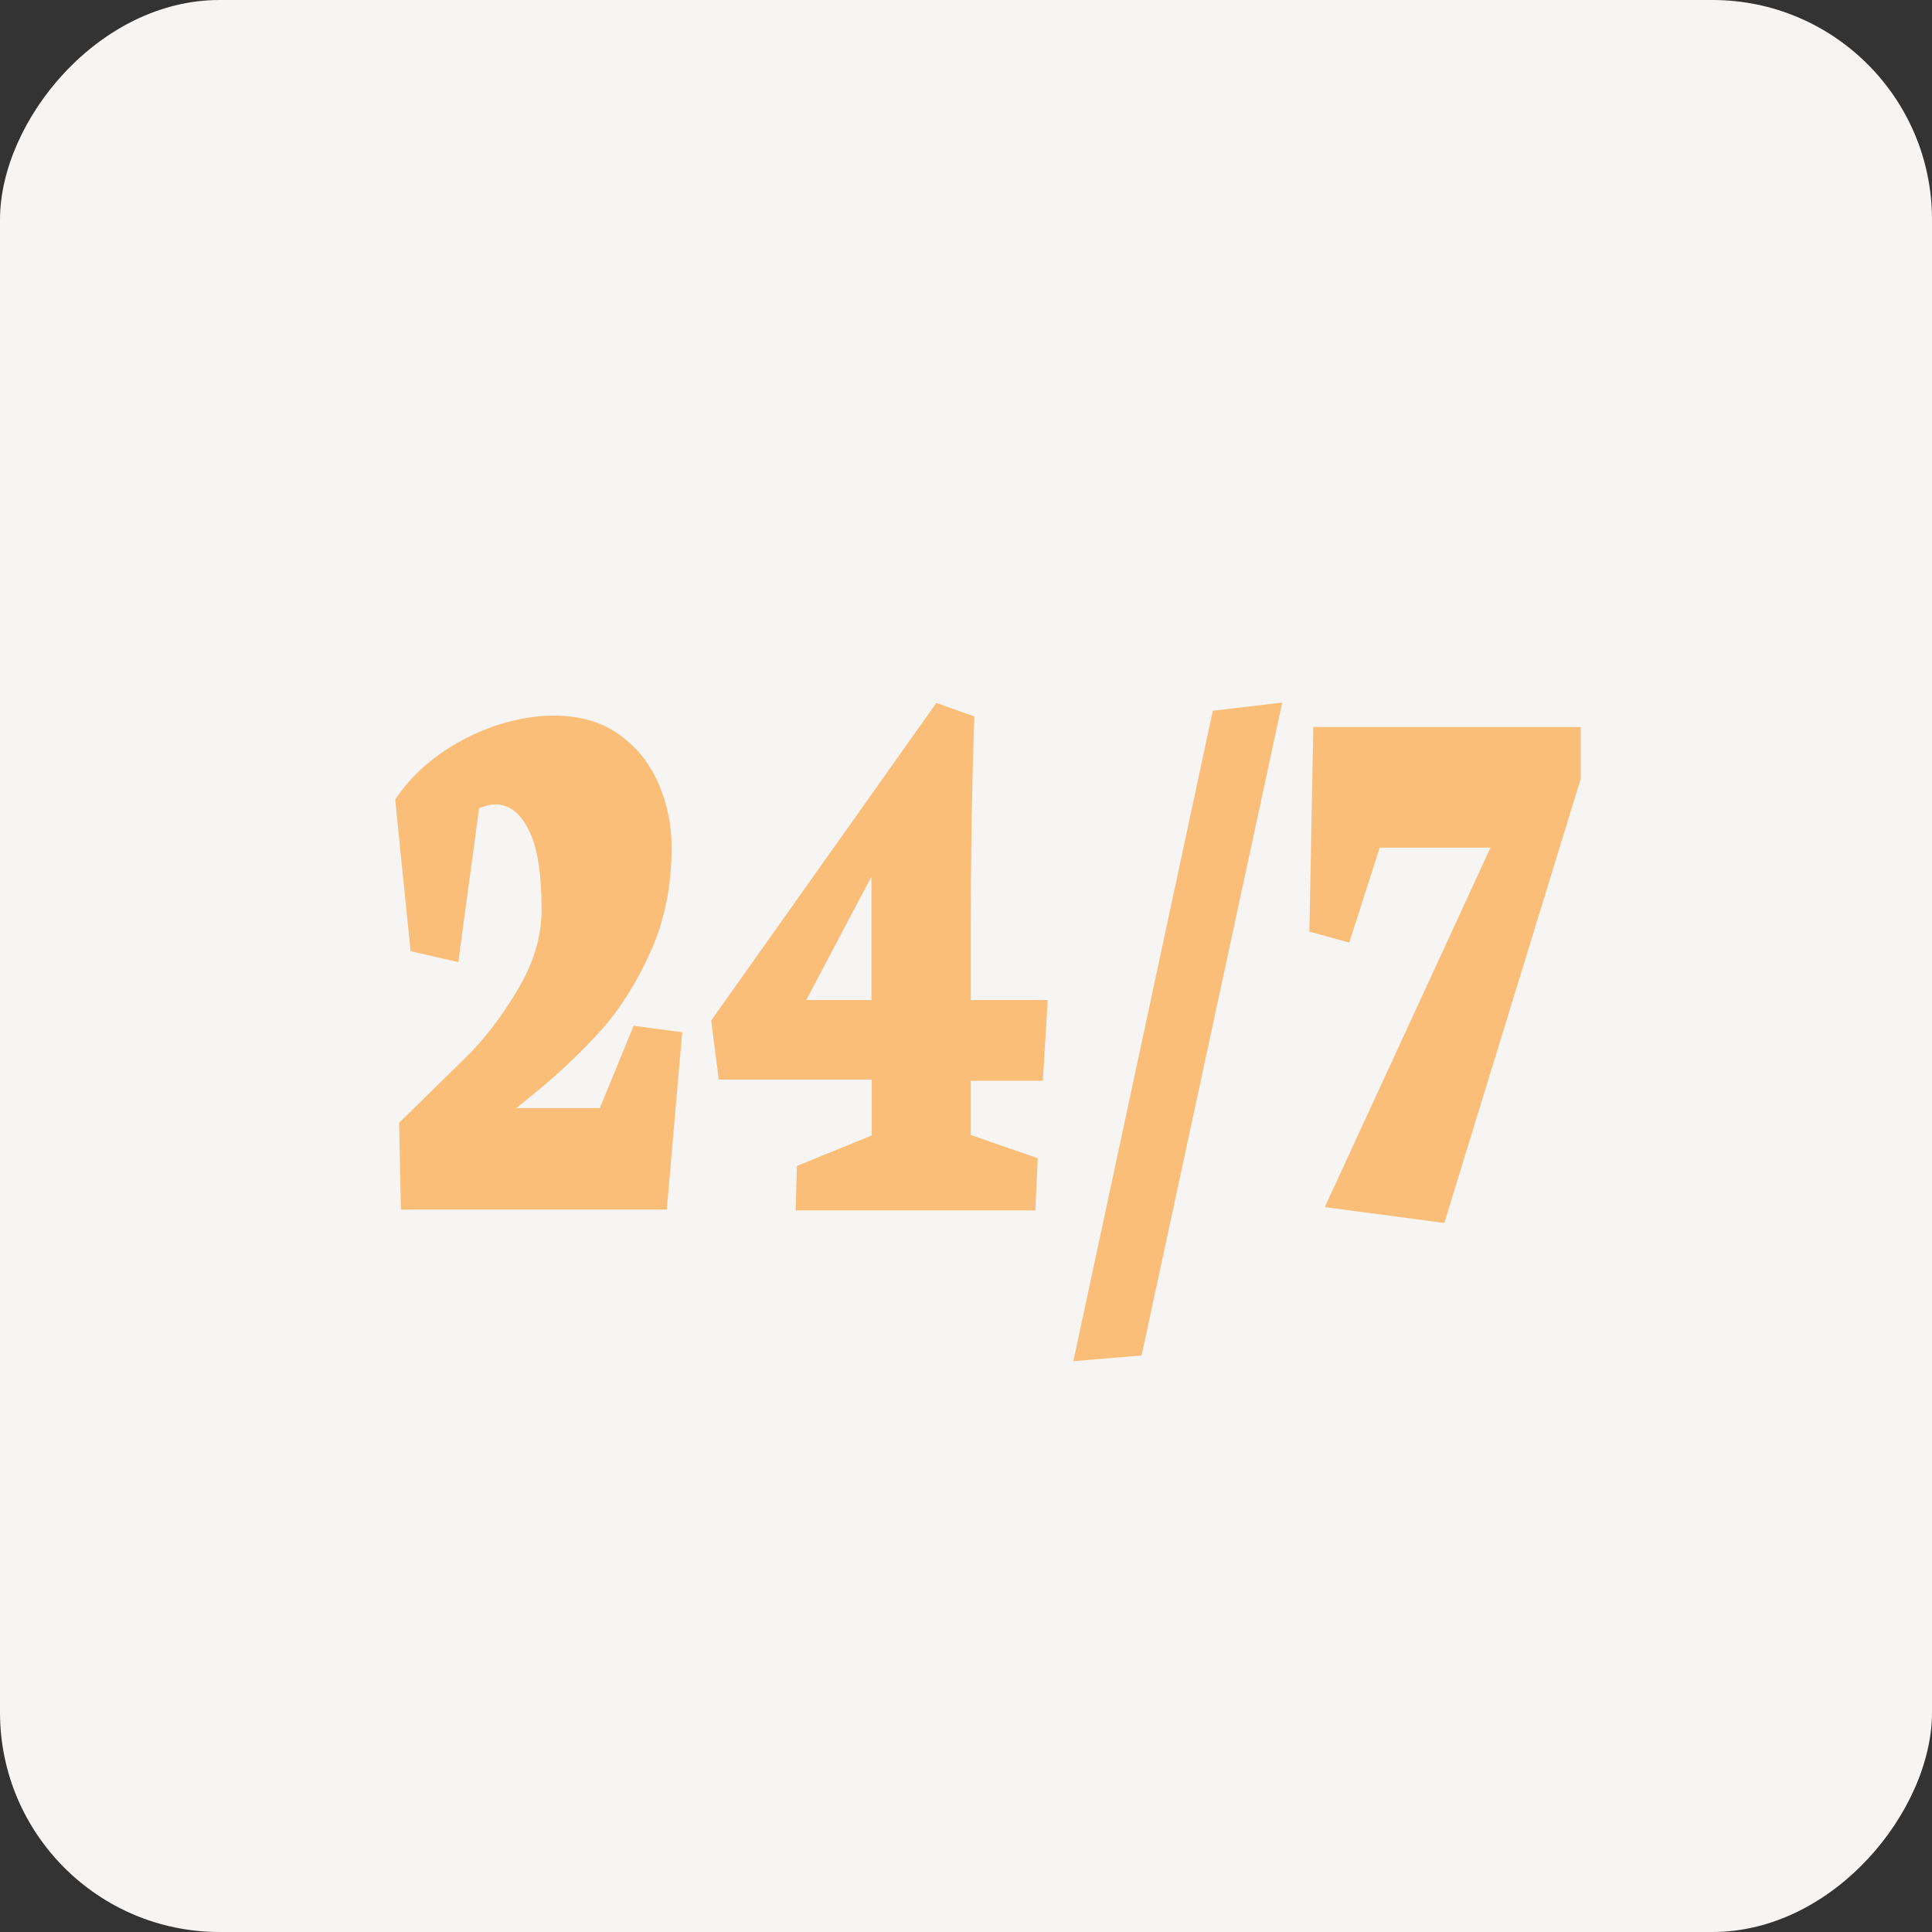 <?xml version="1.0" encoding="UTF-8"?> <svg xmlns="http://www.w3.org/2000/svg" width="44" height="44" viewBox="0 0 44 44" fill="none"><rect x="0" y="0" width="44" height="44" fill="#333333" stroke="none"/><rect width="44" height="44" rx="5" transform="matrix(-1 0 0 1 44 0)" fill="#F7F5F4"></rect><path d="M15.186 27.547H9.131L9.089 25.57L10.588 24.103C11.014 23.689 11.41 23.175 11.777 22.562C12.148 21.95 12.334 21.334 12.334 20.715C12.334 19.88 12.235 19.273 12.038 18.896C11.846 18.512 11.594 18.32 11.282 18.32C11.181 18.32 11.057 18.348 10.911 18.404L10.437 21.913L9.351 21.662L9 18.209C9.252 17.826 9.58 17.488 9.983 17.197C10.386 16.907 10.819 16.684 11.282 16.529C11.745 16.374 12.187 16.297 12.609 16.297C13.204 16.297 13.704 16.442 14.107 16.733C14.51 17.024 14.808 17.398 15.001 17.856C15.198 18.314 15.296 18.794 15.296 19.295C15.296 20.174 15.136 20.969 14.815 21.681C14.494 22.392 14.116 22.989 13.681 23.472C13.246 23.955 12.764 24.413 12.238 24.846L11.756 25.236H13.66L14.43 23.361L15.537 23.509L15.186 27.547Z" fill="#FABE79"></path><path d="M19.854 24.586H16.369L16.197 23.24L21.325 16.009L22.191 16.316C22.168 16.91 22.147 17.674 22.129 18.608C22.115 19.543 22.108 20.412 22.108 21.217V22.776H23.861L23.751 24.614H22.108V25.848L23.634 26.378L23.579 27.566H18.121L18.149 26.554L19.854 25.858V24.586ZM19.847 19.963L18.362 22.776H19.847V19.963Z" fill="#FABE79"></path><path d="M25.999 30.87L24.445 31L27.621 16.186L29.202 16L25.999 30.87Z" fill="#FABE79"></path><path d="M30.728 21.467L29.82 21.217L29.91 16.557H36V17.736L32.893 27.853L30.171 27.491L33.945 19.305H31.422L30.728 21.467Z" fill="#FABE79"></path></svg> 